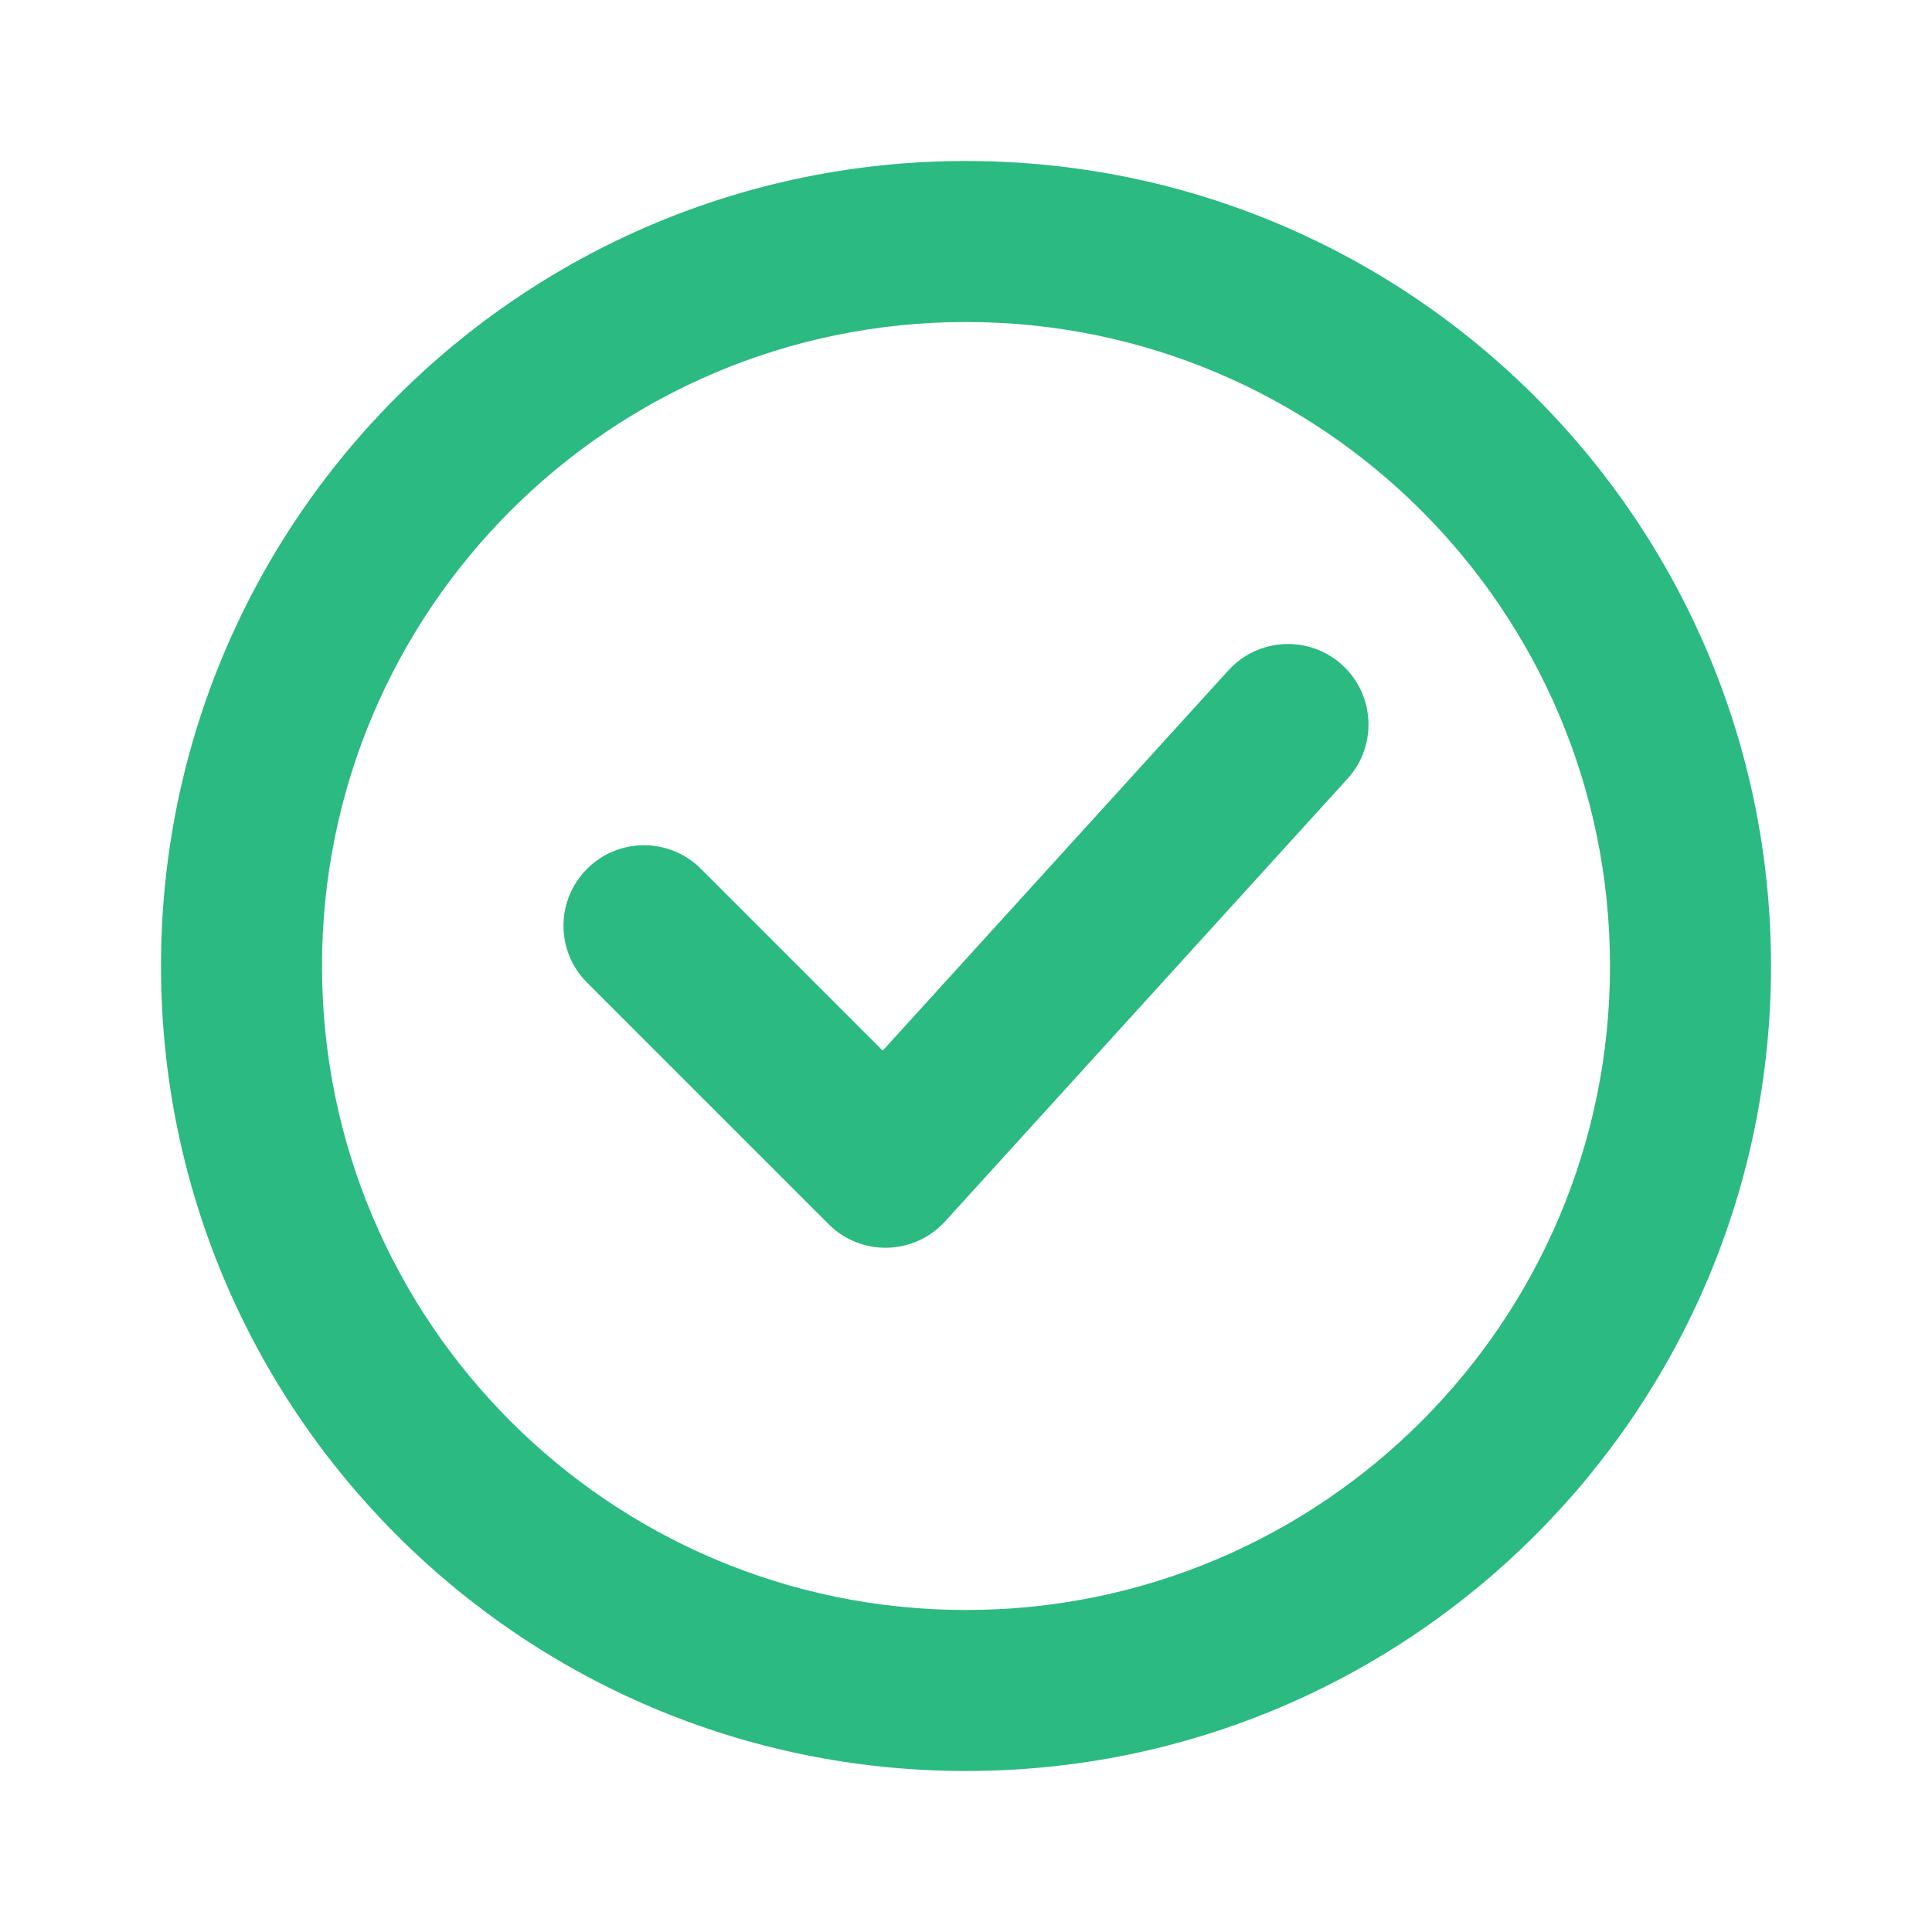 <svg width="24" height="24" viewBox="0 0 24 24" fill="none" xmlns="http://www.w3.org/2000/svg">
<path d="M16.74 9.673C17.111 9.264 17.081 8.632 16.673 8.26C16.264 7.889 15.632 7.919 15.26 8.327L16.74 9.673ZM11 14.5L10.293 15.207C10.486 15.4 10.75 15.506 11.024 15.5C11.297 15.493 11.556 15.375 11.74 15.173L11 14.5ZM8.707 10.793C8.317 10.402 7.683 10.402 7.293 10.793C6.902 11.183 6.902 11.817 7.293 12.207L8.707 10.793ZM15.26 8.327L10.26 13.827L11.74 15.173L16.74 9.673L15.26 8.327ZM11.707 13.793L8.707 10.793L7.293 12.207L10.293 15.207L11.707 13.793ZM20 12C20 16.418 16.418 20 12 20V22C17.523 22 22 17.523 22 12H20ZM12 20C7.582 20 4 16.418 4 12H2C2 17.523 6.477 22 12 22V20ZM4 12C4 7.582 7.582 4 12 4V2C6.477 2 2 6.477 2 12H4ZM12 4C16.418 4 20 7.582 20 12H22C22 6.477 17.523 2 12 2V4Z" fill="#2BBA81"/>
</svg>
